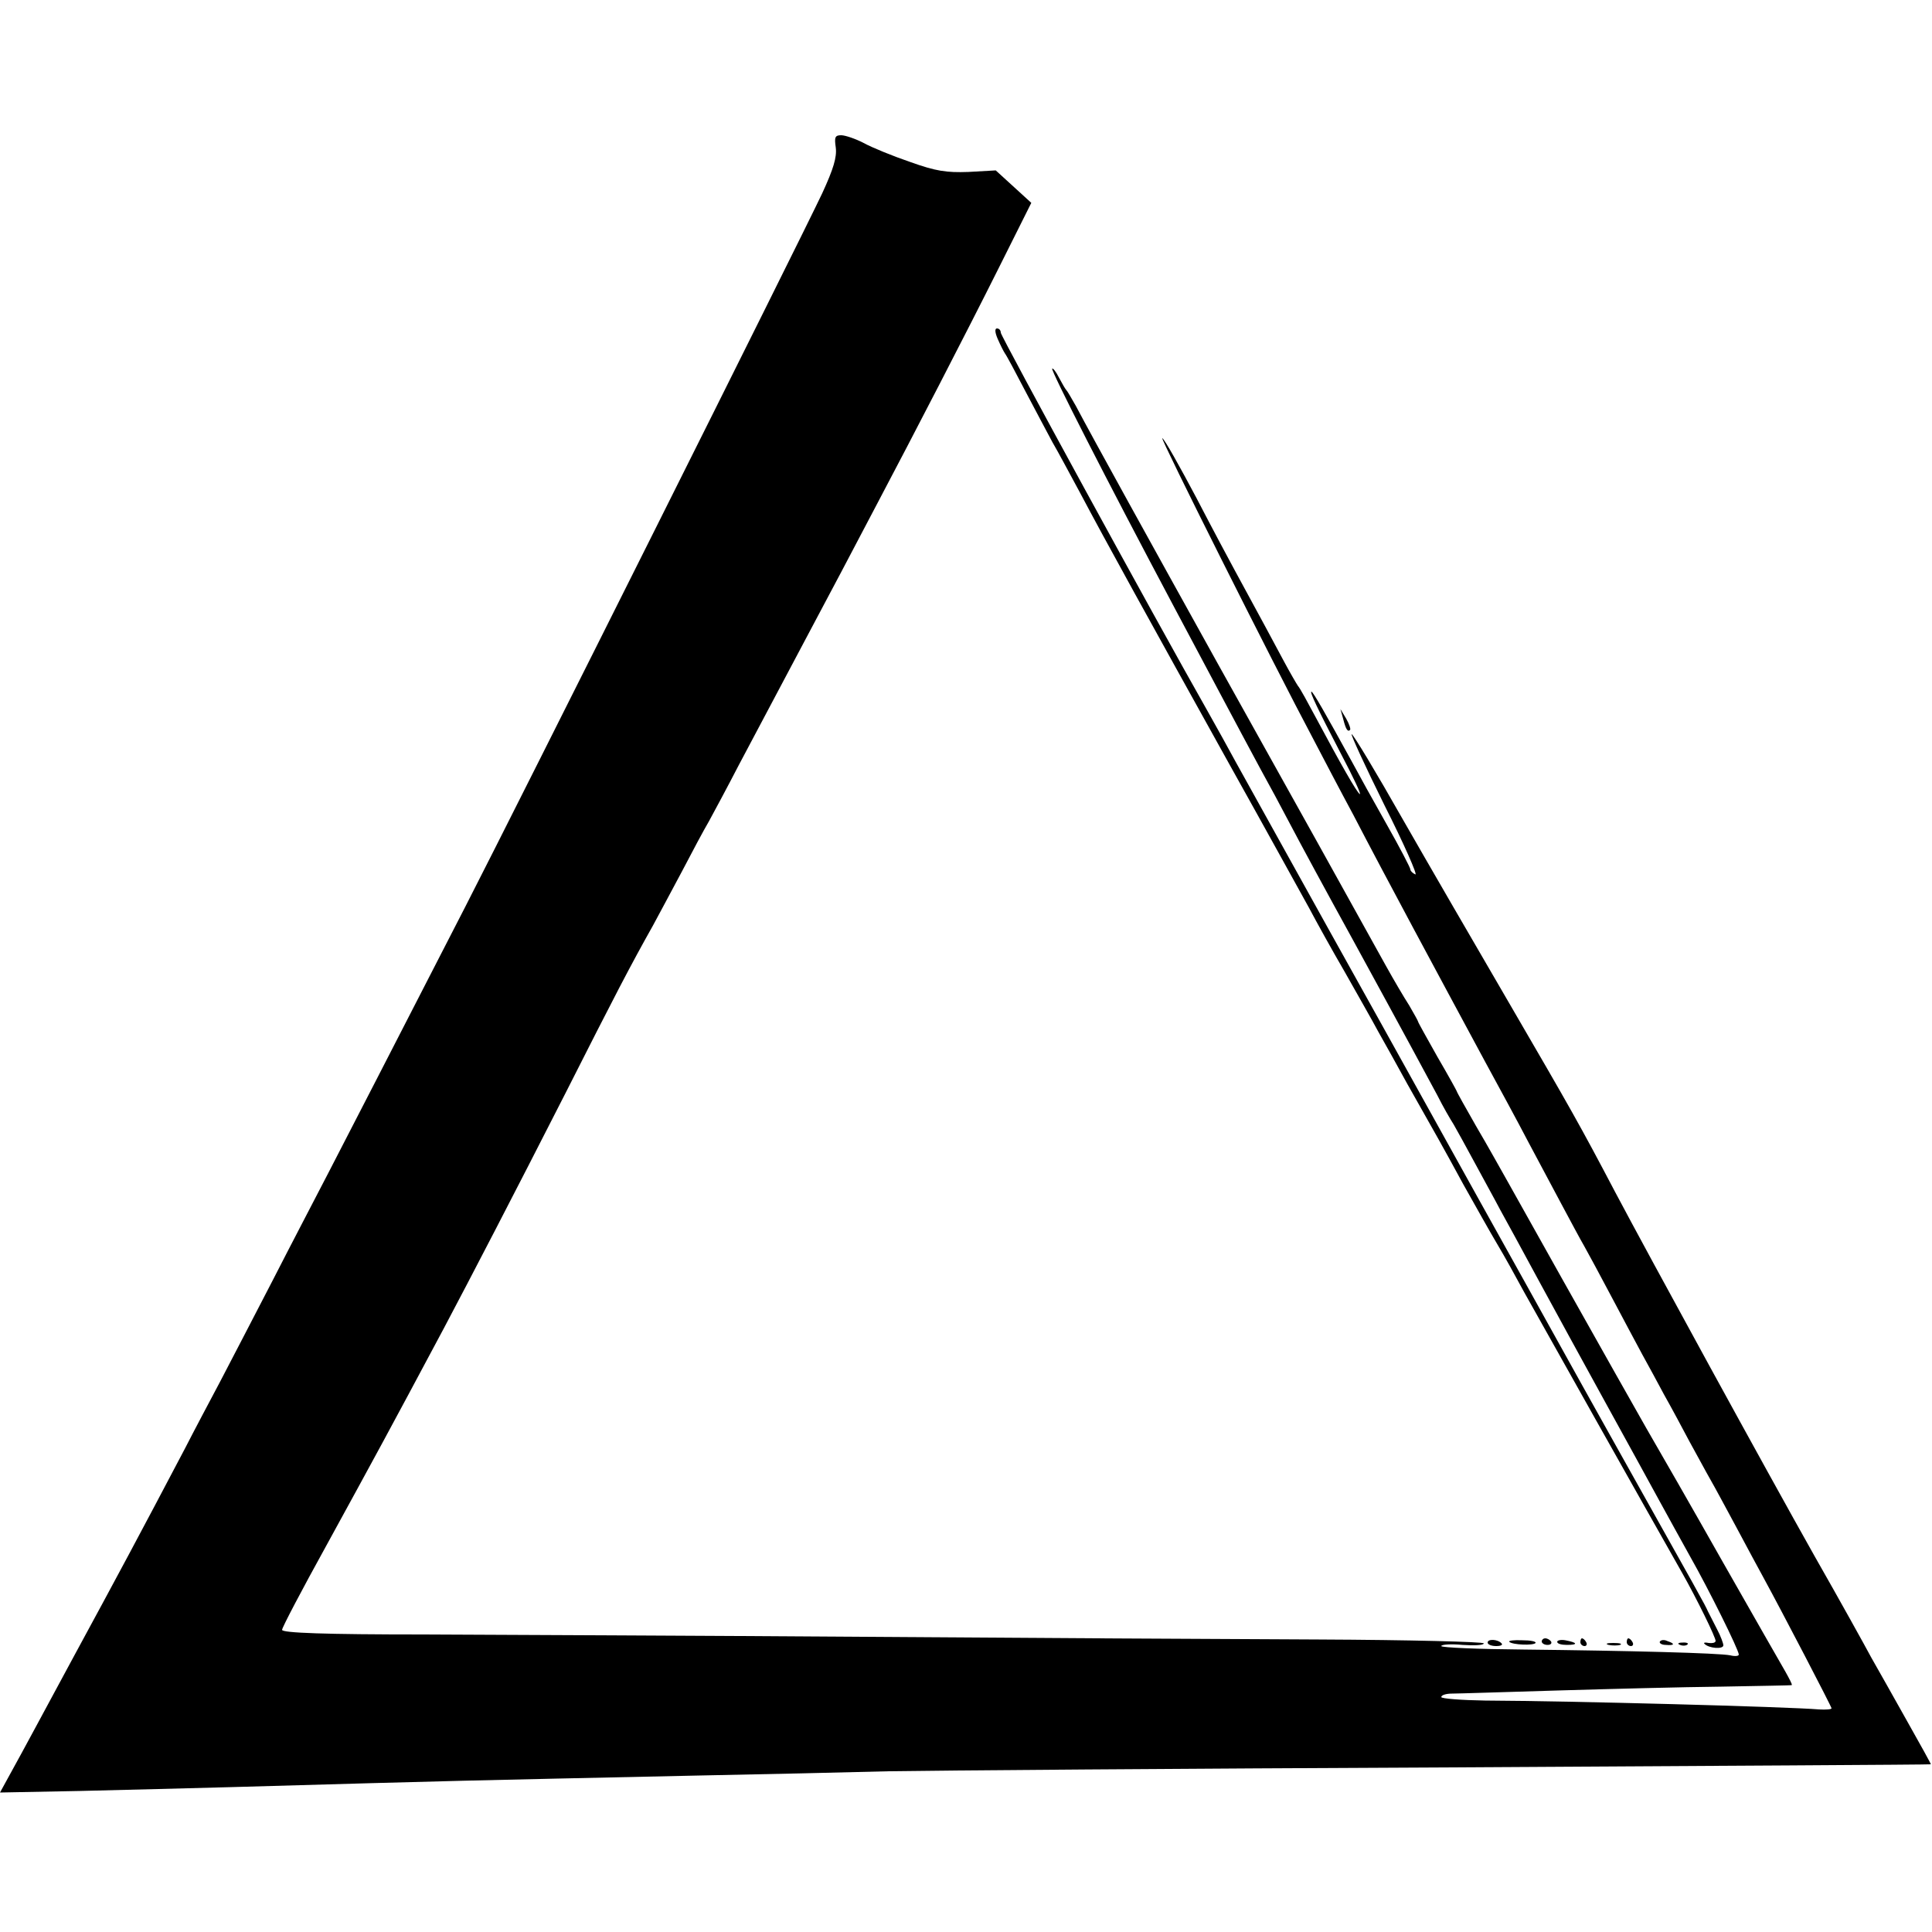 <?xml version="1.0" standalone="no"?>
<!DOCTYPE svg PUBLIC "-//W3C//DTD SVG 20010904//EN"
 "http://www.w3.org/TR/2001/REC-SVG-20010904/DTD/svg10.dtd">
<svg version="1.0" xmlns="http://www.w3.org/2000/svg"
 width="500pt" height="500pt" viewBox="0 0 500 500"
 preserveAspectRatio="xMidYMid meet">
<g transform="translate(0,500) scale(0.1,-0.1)"
fill="#000000" stroke="none">
<path d="M2163 4618 c3 -25 -6 -55 -35 -118 -59 -125 -785 -1576 -923 -1845
-189 -368 -294 -572 -355 -690 -31 -60 -97 -186 -145 -280 -48 -93 -109 -210
-135 -260 -26 -49 -68 -128 -92 -175 -120 -228 -171 -323 -286 -535 -68 -126
-139 -258 -158 -292 l-34 -62 207 4 c115 3 291 7 393 10 631 18 565 16 1210
30 157 3 377 8 490 11 113 2 765 7 1450 10 685 4 1246 7 1247 8 1 0 -27 51
-61 111 -34 61 -76 135 -93 165 -16 30 -82 149 -147 263 -124 220 -427 774
-516 942 -92 175 -115 215 -272 485 -85 146 -211 363 -279 482 -68 120 -127
218 -131 218 -3 0 35 -83 85 -184 51 -101 86 -181 80 -179 -7 3 -13 9 -13 13
0 4 -27 56 -61 116 -34 60 -75 134 -91 164 -68 124 -100 180 -104 180 -5 0 14
-41 77 -162 31 -59 53 -105 48 -103 -8 5 -50 79 -112 195 -22 41 -43 80 -48
85 -4 6 -21 35 -37 65 -26 49 -58 108 -127 235 -12 22 -57 106 -99 187 -43 81
-82 151 -88 154 -8 5 285 -580 392 -781 23 -44 69 -132 103 -195 83 -160 214
-403 339 -635 36 -66 87 -160 113 -210 26 -49 66 -124 88 -165 22 -41 47 -88
57 -105 9 -16 41 -75 70 -130 29 -55 65 -122 80 -150 15 -27 41 -75 57 -105
17 -30 46 -84 65 -120 20 -36 44 -81 55 -100 11 -19 41 -75 68 -125 26 -49 58
-108 70 -130 48 -88 175 -332 175 -336 0 -3 -15 -4 -32 -3 -83 7 -645 22 -865
23 -62 1 -113 5 -113 9 0 5 12 9 28 9 15 0 137 4 272 8 135 4 326 9 425 10 99
2 181 3 182 4 2 1 -6 16 -16 34 -10 17 -83 145 -161 282 -78 138 -168 295
-200 350 -31 55 -68 120 -82 145 -14 25 -75 133 -135 240 -60 107 -123 220
-140 250 -17 30 -53 95 -82 144 -28 49 -51 90 -51 92 0 1 -22 41 -50 89 -27
48 -50 89 -50 91 0 2 -11 21 -23 42 -13 20 -40 66 -60 102 -29 53 -297 535
-434 780 -172 310 -323 583 -369 670 -11 19 -21 37 -24 40 -3 3 -11 17 -19 32
-8 16 -16 26 -18 24 -4 -4 137 -281 315 -616 73 -137 170 -320 224 -420 20
-36 55 -101 78 -145 23 -44 95 -177 160 -295 147 -269 186 -342 220 -405 14
-28 33 -61 42 -75 8 -14 33 -59 55 -100 22 -41 52 -95 65 -120 14 -25 58 -106
98 -180 40 -74 119 -218 175 -320 56 -102 119 -216 140 -255 21 -38 57 -104
80 -145 46 -81 125 -240 125 -252 0 -4 -10 -5 -22 -2 -29 6 -263 12 -535 15
-117 1 -213 5 -213 9 0 4 25 6 55 3 30 -2 55 -1 55 4 0 4 -192 9 -427 10 -236
1 -770 4 -1188 7 -418 3 -925 5 -1128 6 -256 0 -367 4 -367 12 0 6 51 103 114
217 133 243 155 283 305 564 72 136 179 342 314 607 130 257 168 330 227 435
15 28 49 91 75 140 26 50 57 108 70 130 12 22 47 87 77 145 61 115 117 221
183 345 48 90 111 209 177 335 93 176 230 441 312 605 l85 170 -46 42 -46 42
-71 -4 c-57 -2 -84 2 -151 26 -44 15 -98 37 -120 49 -21 11 -48 20 -58 20 -16
0 -18 -5 -14 -32z"/>
<path d="M2582 4123 c7 -16 15 -32 19 -38 4 -5 28 -50 54 -100 26 -49 57 -108
69 -130 13 -22 44 -80 71 -130 65 -123 180 -331 385 -700 95 -170 188 -339
208 -375 19 -36 60 -110 92 -165 31 -55 71 -125 87 -155 17 -30 51 -91 75
-135 78 -138 89 -157 145 -260 31 -55 70 -125 88 -155 18 -30 49 -86 70 -125
31 -56 320 -570 408 -725 38 -67 88 -169 87 -177 -1 -5 -9 -6 -18 -5 -9 2 -14
1 -11 -2 11 -12 49 -15 49 -4 0 5 -7 24 -16 41 -9 18 -20 39 -24 47 -8 18 -13
27 -250 450 -103 184 -200 360 -217 390 -17 30 -187 336 -378 680 -192 344
-361 650 -378 680 -16 30 -49 89 -72 130 -138 243 -535 970 -535 979 0 6 -4
11 -10 11 -6 0 -5 -11 2 -27z"/>
<path d="M3476 3140 c7 -28 12 -35 18 -29 2 2 -2 15 -10 29 l-15 25 7 -25z"/>
<path d="M3850 749 c0 -5 10 -9 22 -9 12 0 18 3 14 7 -10 11 -36 12 -36 2z"/>
<path d="M3906 751 c8 -8 63 -10 68 -3 2 4 -13 7 -35 7 -21 1 -36 -1 -33 -4z"/>
<path d="M3990 752 c0 -5 7 -9 15 -9 8 0 12 4 9 9 -3 4 -9 8 -15 8 -5 0 -9 -4
-9 -8z"/>
<path d="M4030 751 c0 -5 11 -8 25 -8 30 0 28 6 -4 12 -11 2 -21 0 -21 -4z"/>
<path d="M4090 750 c0 -5 5 -10 11 -10 5 0 7 5 4 10 -3 6 -8 10 -11 10 -2 0
-4 -4 -4 -10z"/>
<path d="M4210 750 c0 -5 5 -10 11 -10 5 0 7 5 4 10 -3 6 -8 10 -11 10 -2 0
-4 -4 -4 -10z"/>
<path d="M4296 752 c-3 -4 4 -9 15 -9 23 -2 25 3 4 10 -8 4 -16 3 -19 -1z"/>
<path d="M4163 743 c9 -2 23 -2 30 0 6 3 -1 5 -18 5 -16 0 -22 -2 -12 -5z"/>
<path d="M4348 743 c7 -3 16 -2 19 1 4 3 -2 6 -13 5 -11 0 -14 -3 -6 -6z"/>
</g>
</svg>
